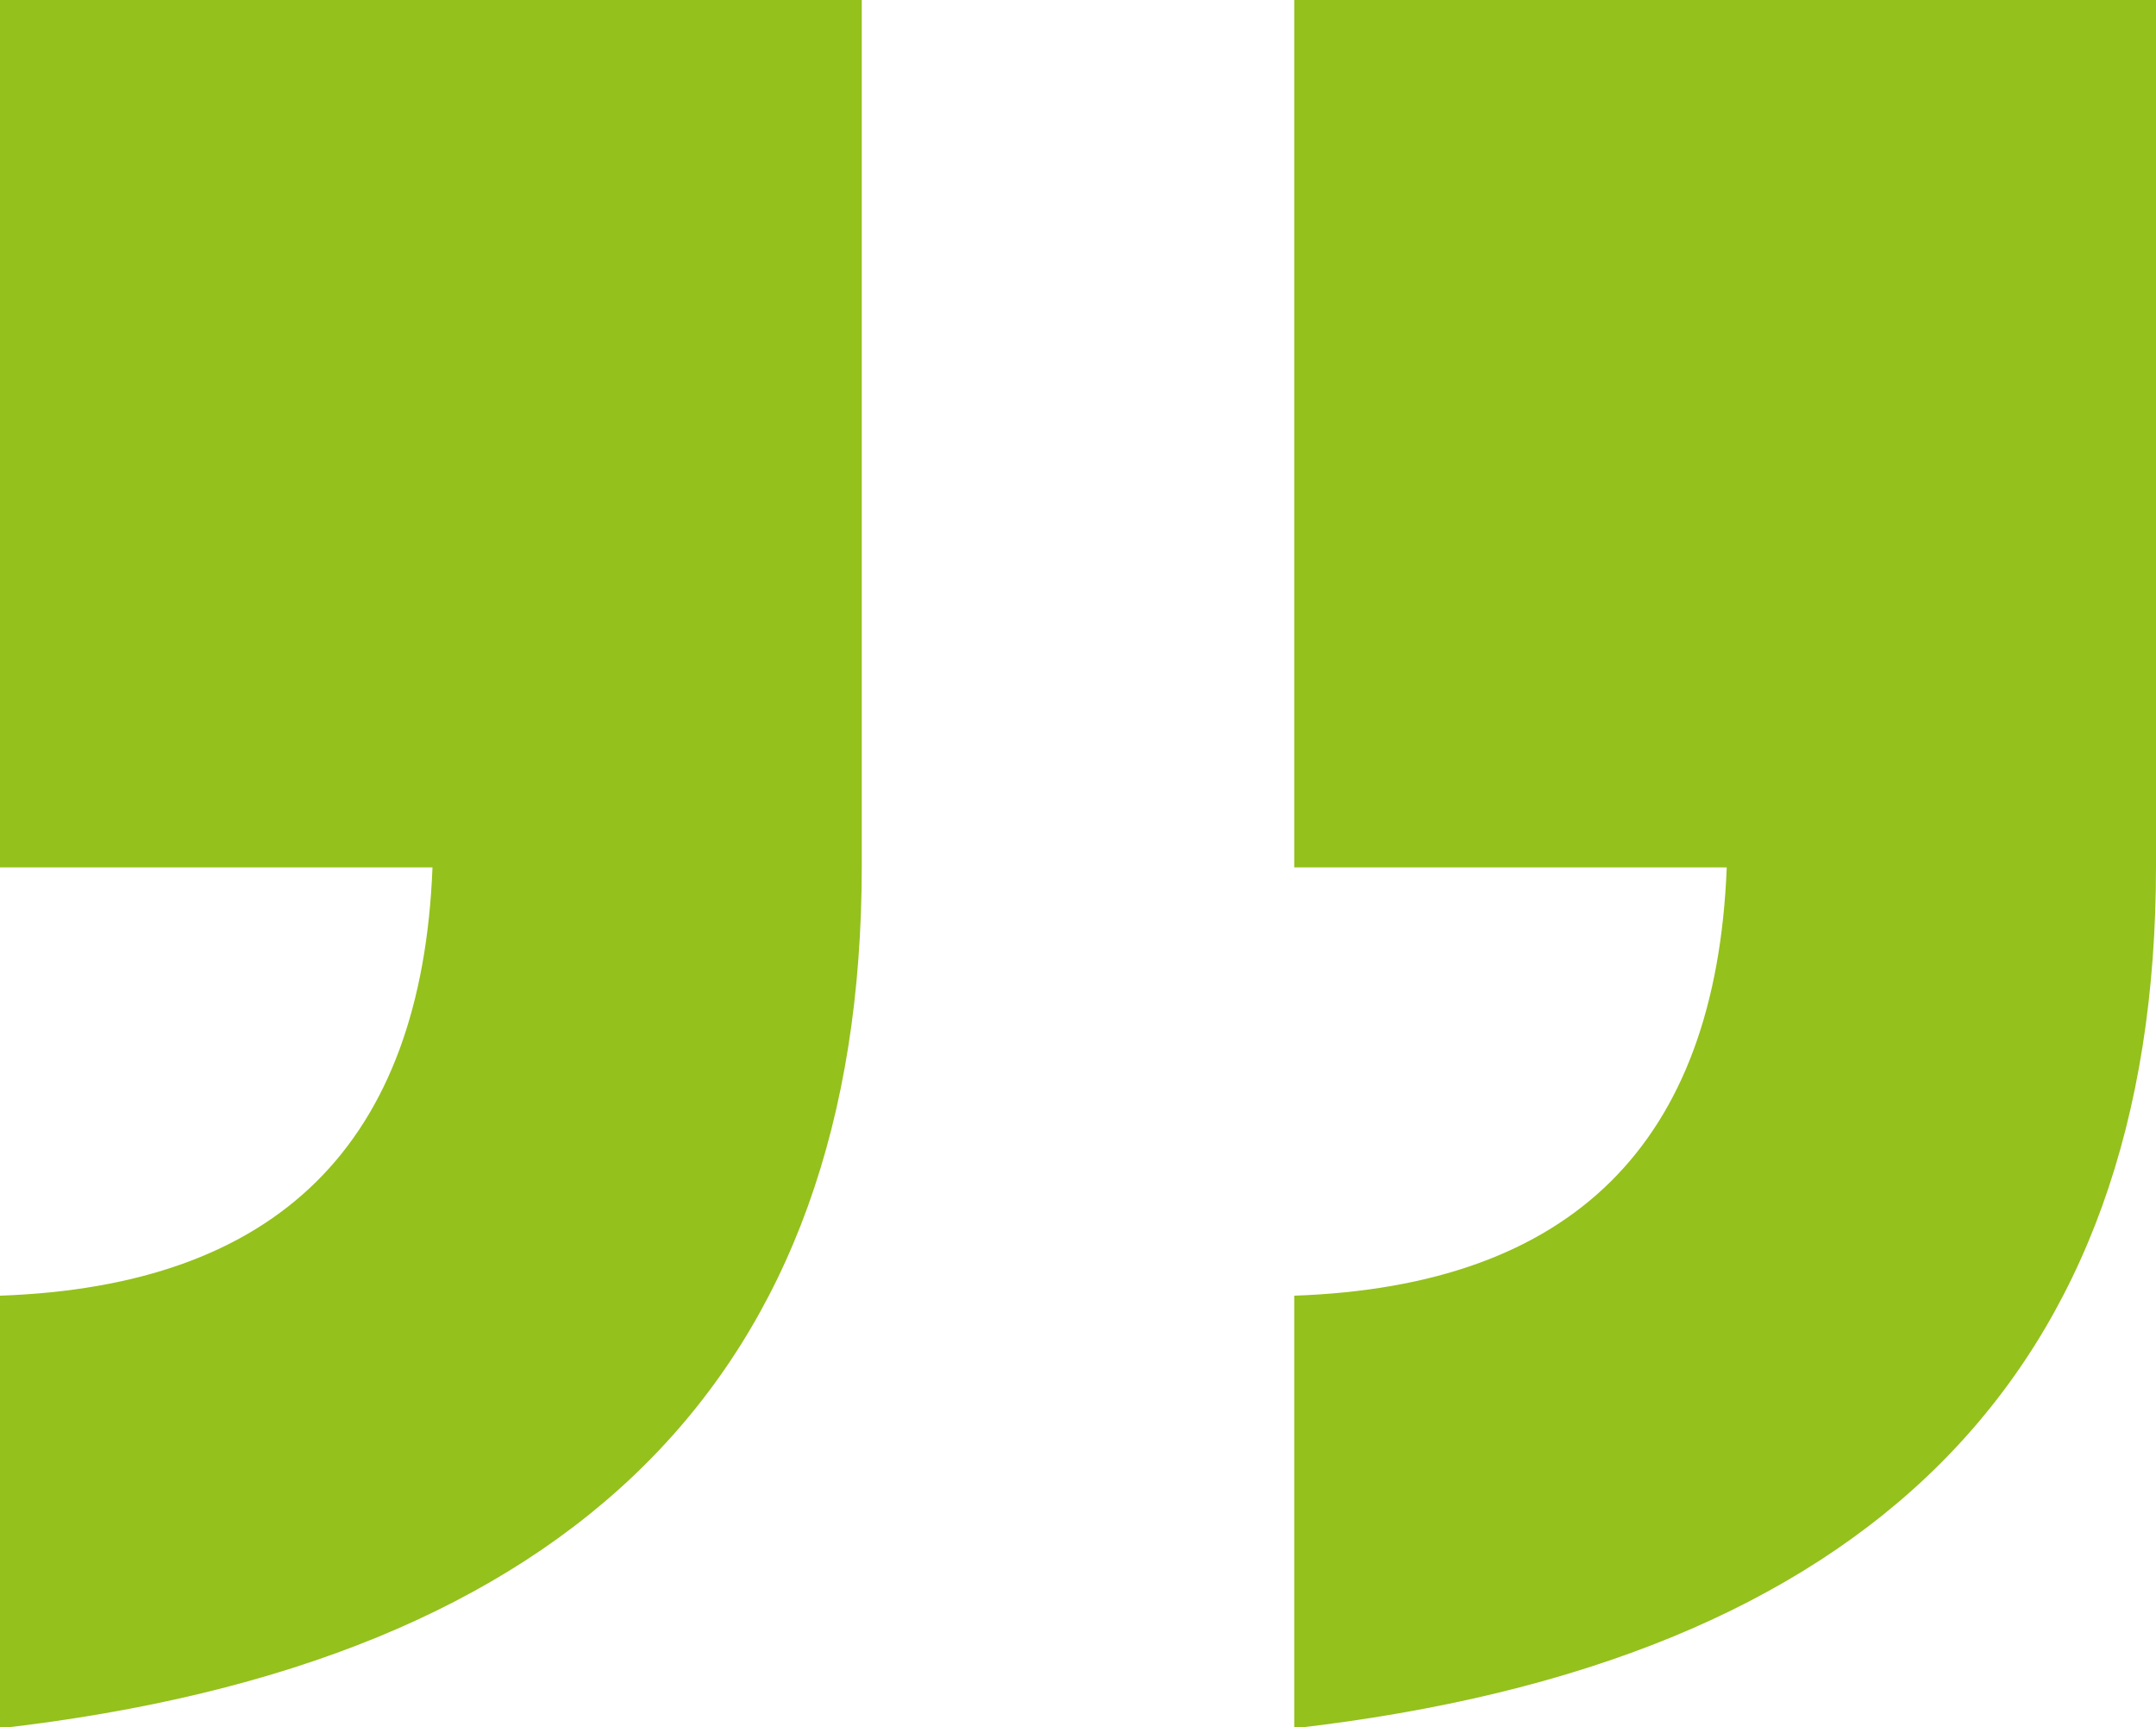 <svg xmlns="http://www.w3.org/2000/svg" id="Laag_1" viewBox="0 0 19.99 16.01"><defs><style>.cls-1{fill:#94c11c;}.cls-2{isolation:isolate;}</style></defs><g id="_" class="cls-2"><g class="cls-2"><path class="cls-1" d="m12,0h7.99v8.03c0,4.71-2.66,7.38-7.99,7.99v-4.01c2.58-.09,3.91-1.41,4.01-3.97h-4.01V0ZM0,0h7.99v8.03c0,4.71-2.66,7.38-7.99,7.99v-4.01c2.58-.09,3.91-1.41,4.01-3.97H0V0Z"></path></g></g></svg>